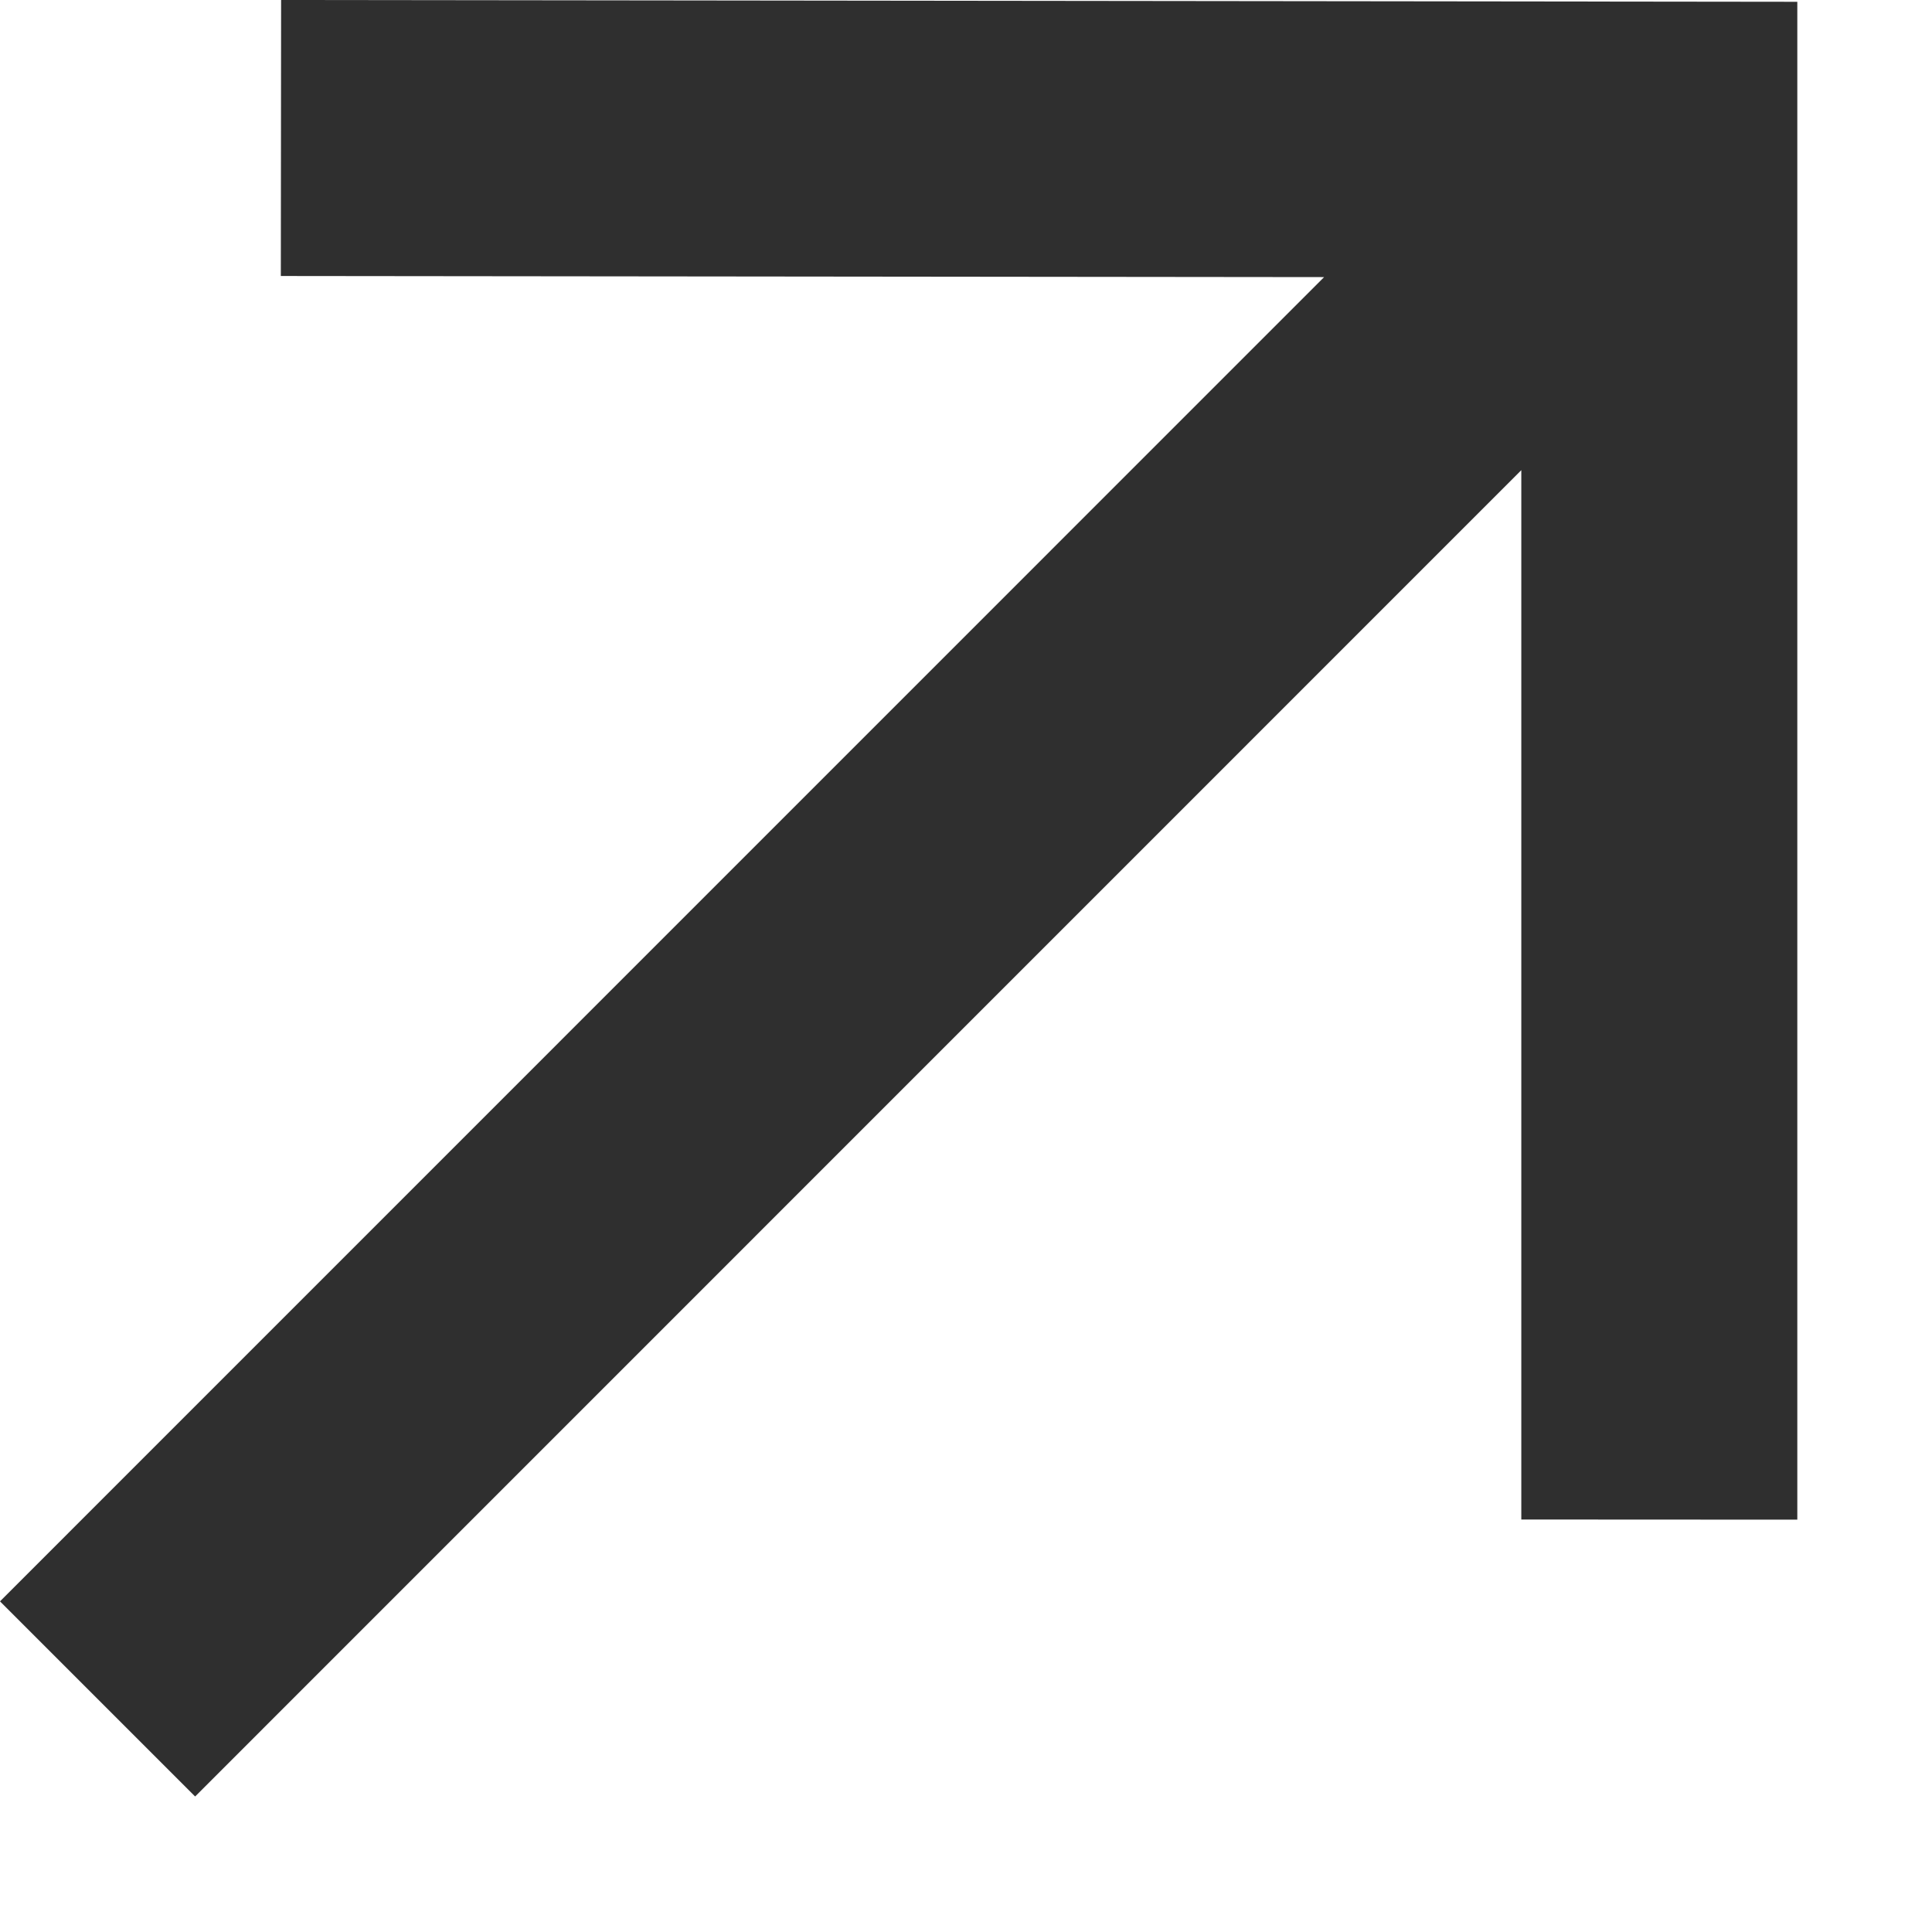 <svg xmlns="http://www.w3.org/2000/svg" width="14" height="14" viewBox="0 0 14 14" fill="none"><path d="M13.024 0.013V11.012L11.024 11.011V3.407L1.414 13.018L0 11.604L9.595 2.008L2.035 2L2.037 0L13.024 0.013Z" fill="#2F2F2F"></path></svg>